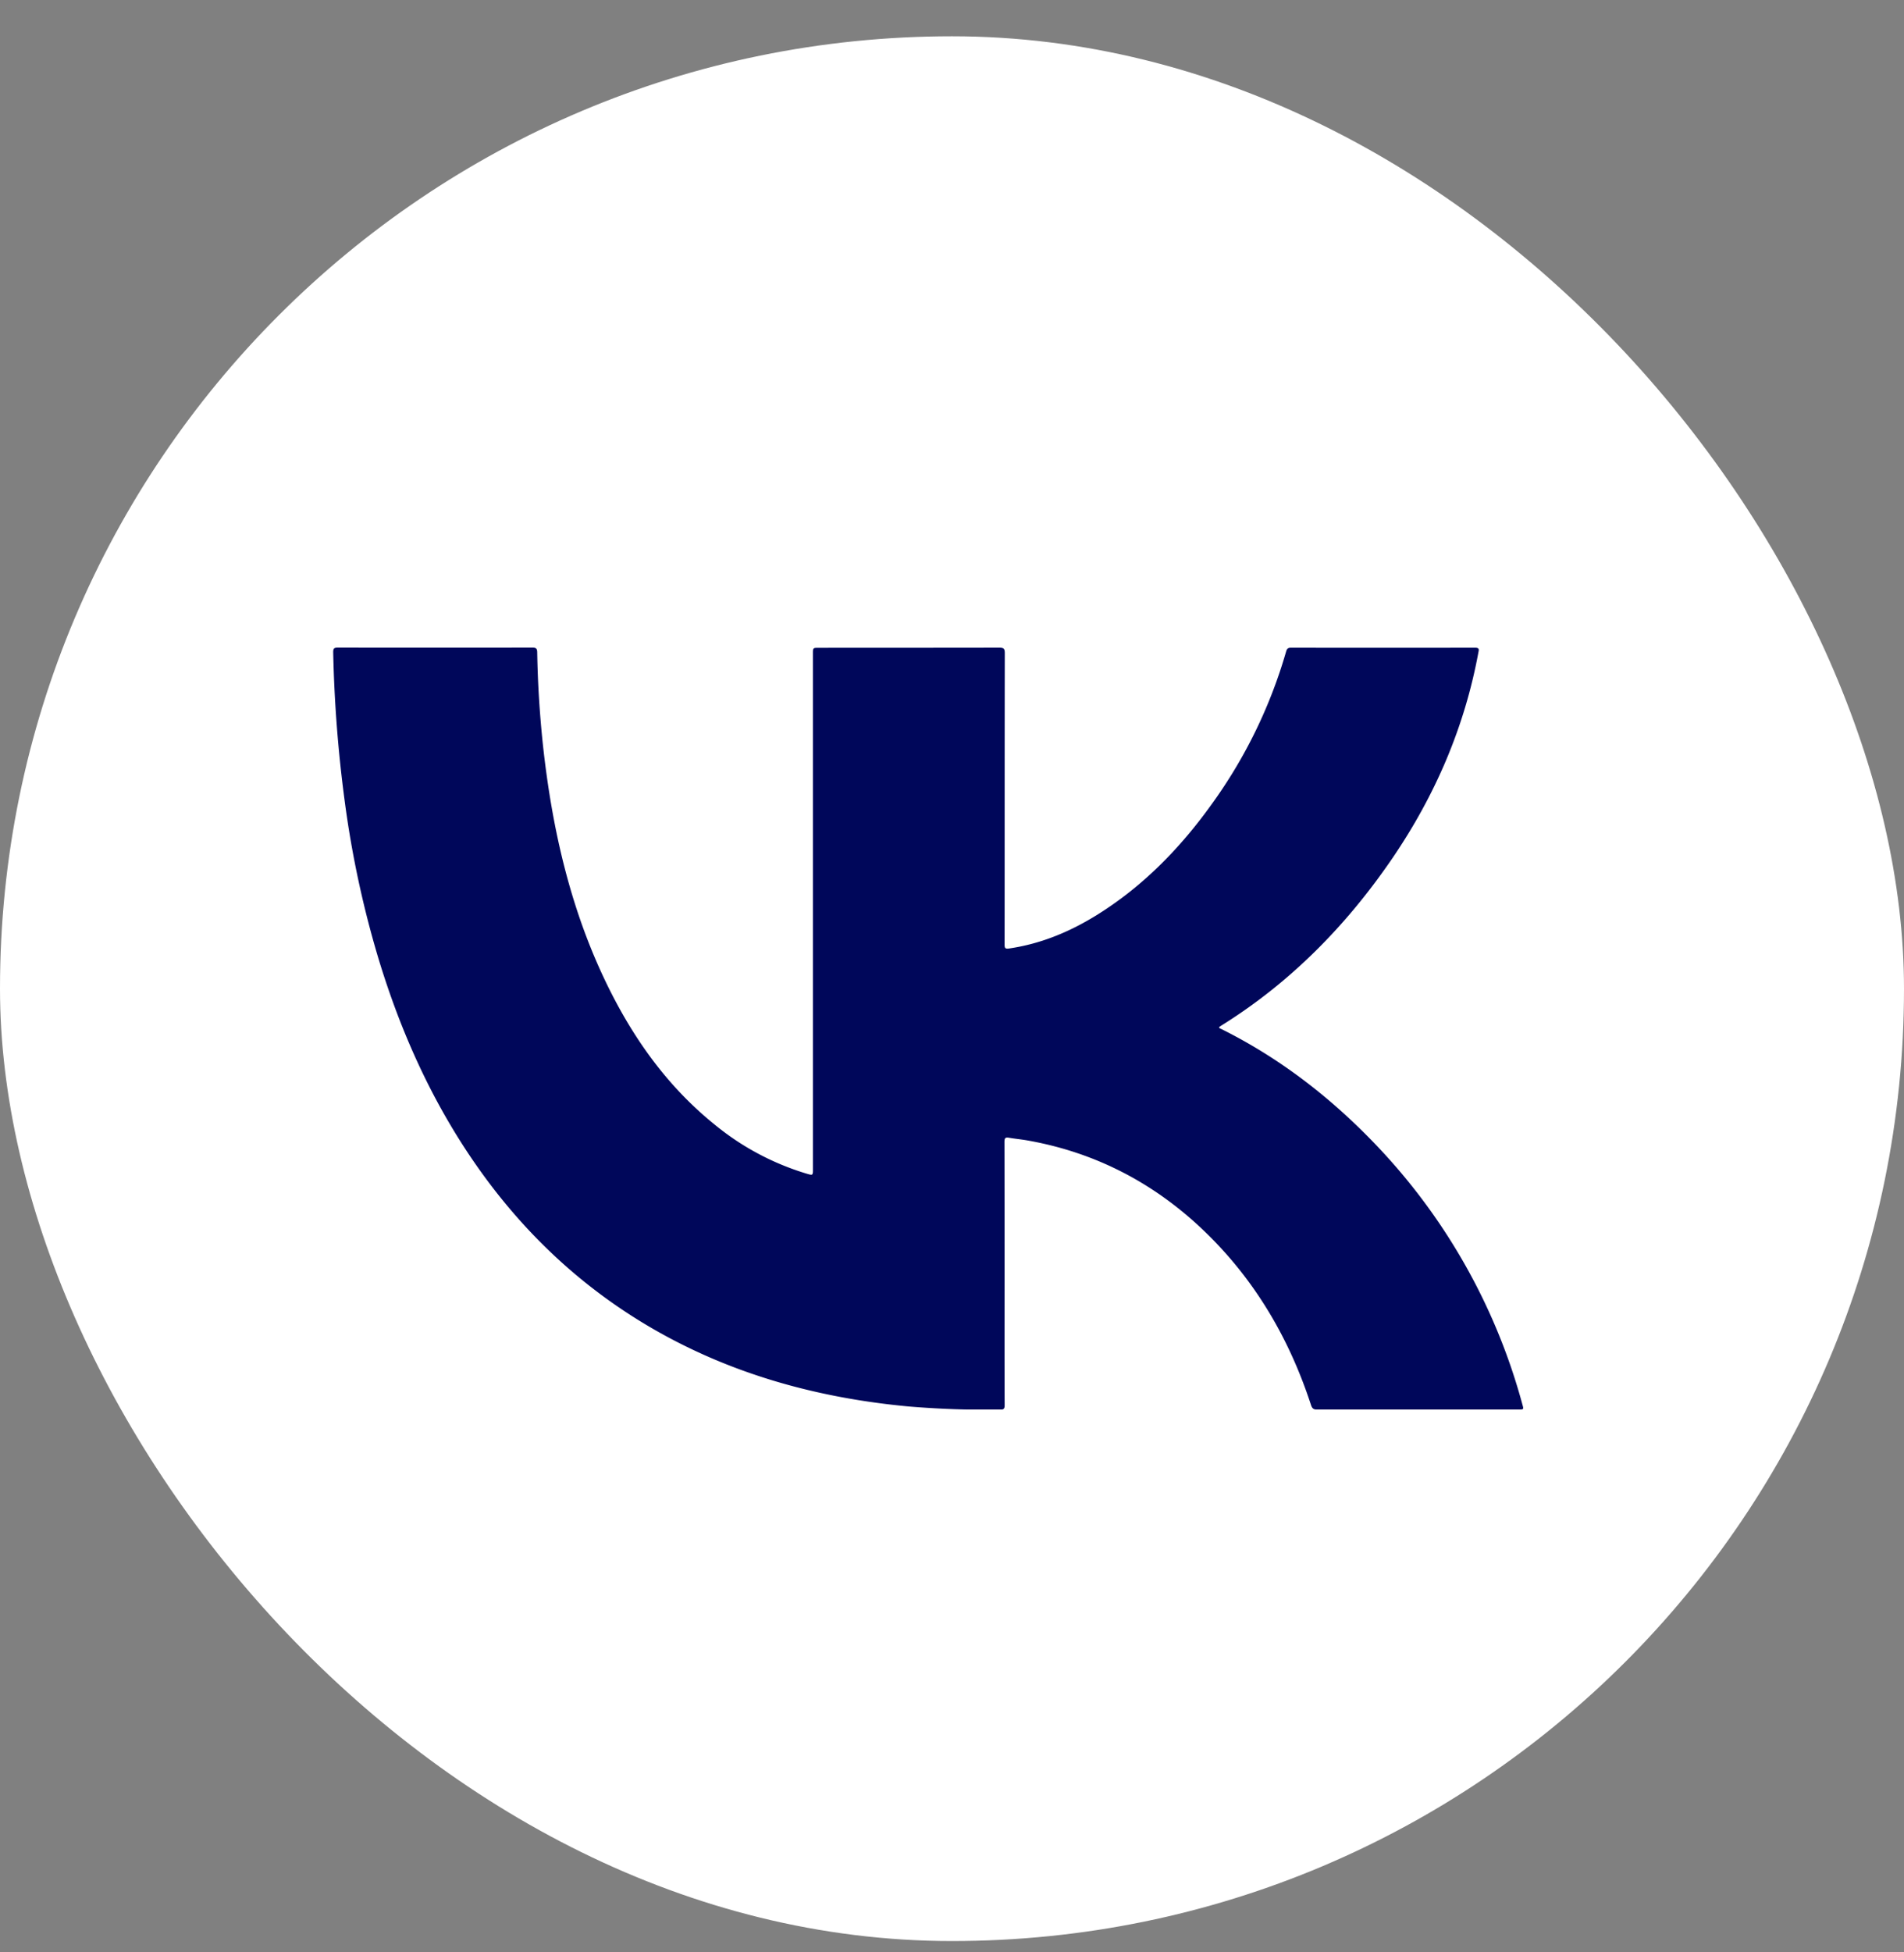 <svg xmlns="http://www.w3.org/2000/svg" width="40" height="41" fill="none" viewBox="0 0 40 41"><rect x="0" y="0" width="40" height="41" fill="#808080" stroke="none"/><rect width="40" height="40" y="0.762" fill="#fff" rx="20"/><g clip-path="url(#a)"><path fill="#00075A" d="M25.609 21.569c.009.032.036.033.058.045 1.204.6 2.258 1.41 3.196 2.383a12.684 12.684 0 0 1 3.12 5.497c.03.104.03.106-.08.106-1.41 0-2.82 0-4.23.002-.077 0-.108-.025-.132-.1-.443-1.355-1.137-2.554-2.143-3.553-1.071-1.064-2.34-1.74-3.814-2-.128-.023-.26-.034-.39-.057-.075-.013-.092.011-.092.087.002.962.002 1.927.002 2.89 0 .878-.002 1.758.002 2.637 0 .079-.02.097-.095.097a19.9 19.9 0 0 1-1.921-.067c-1.894-.177-3.7-.667-5.366-1.627-1.516-.875-2.765-2.055-3.767-3.51-.895-1.3-1.536-2.727-1.998-4.242a21.133 21.133 0 0 1-.72-3.354A28.008 28.008 0 0 1 7 13.697c0-.077.016-.097.094-.097 1.365.002 2.729.002 4.093 0 .075 0 .097.018.099.097.01.635.05 1.269.115 1.9.198 1.852.61 3.643 1.465 5.304.535 1.04 1.218 1.959 2.123 2.695a5.574 5.574 0 0 0 1.954 1.05c.135.04.135.04.135-.099V13.73c0-.126 0-.126.12-.126 1.263-.002 2.53 0 3.795-.003.09 0 .116.017.116.114-.004 2.037-.002 4.073-.004 6.11 0 .072 0 .108.095.093.658-.096 1.258-.343 1.822-.69.975-.601 1.764-1.406 2.434-2.34a10.343 10.343 0 0 0 1.564-3.209c.016-.056.038-.077.099-.077 1.29.002 2.582.002 3.873 0 .093 0 .077.044.066.102-.29 1.57-.909 3-1.798 4.307-.973 1.427-2.158 2.63-3.615 3.534-.011.008-.022.017-.035.025Z"/></g><defs><clipPath id="a"><path fill="#fff" d="M7 13.6h25v16H7z"/></clipPath></defs></svg>